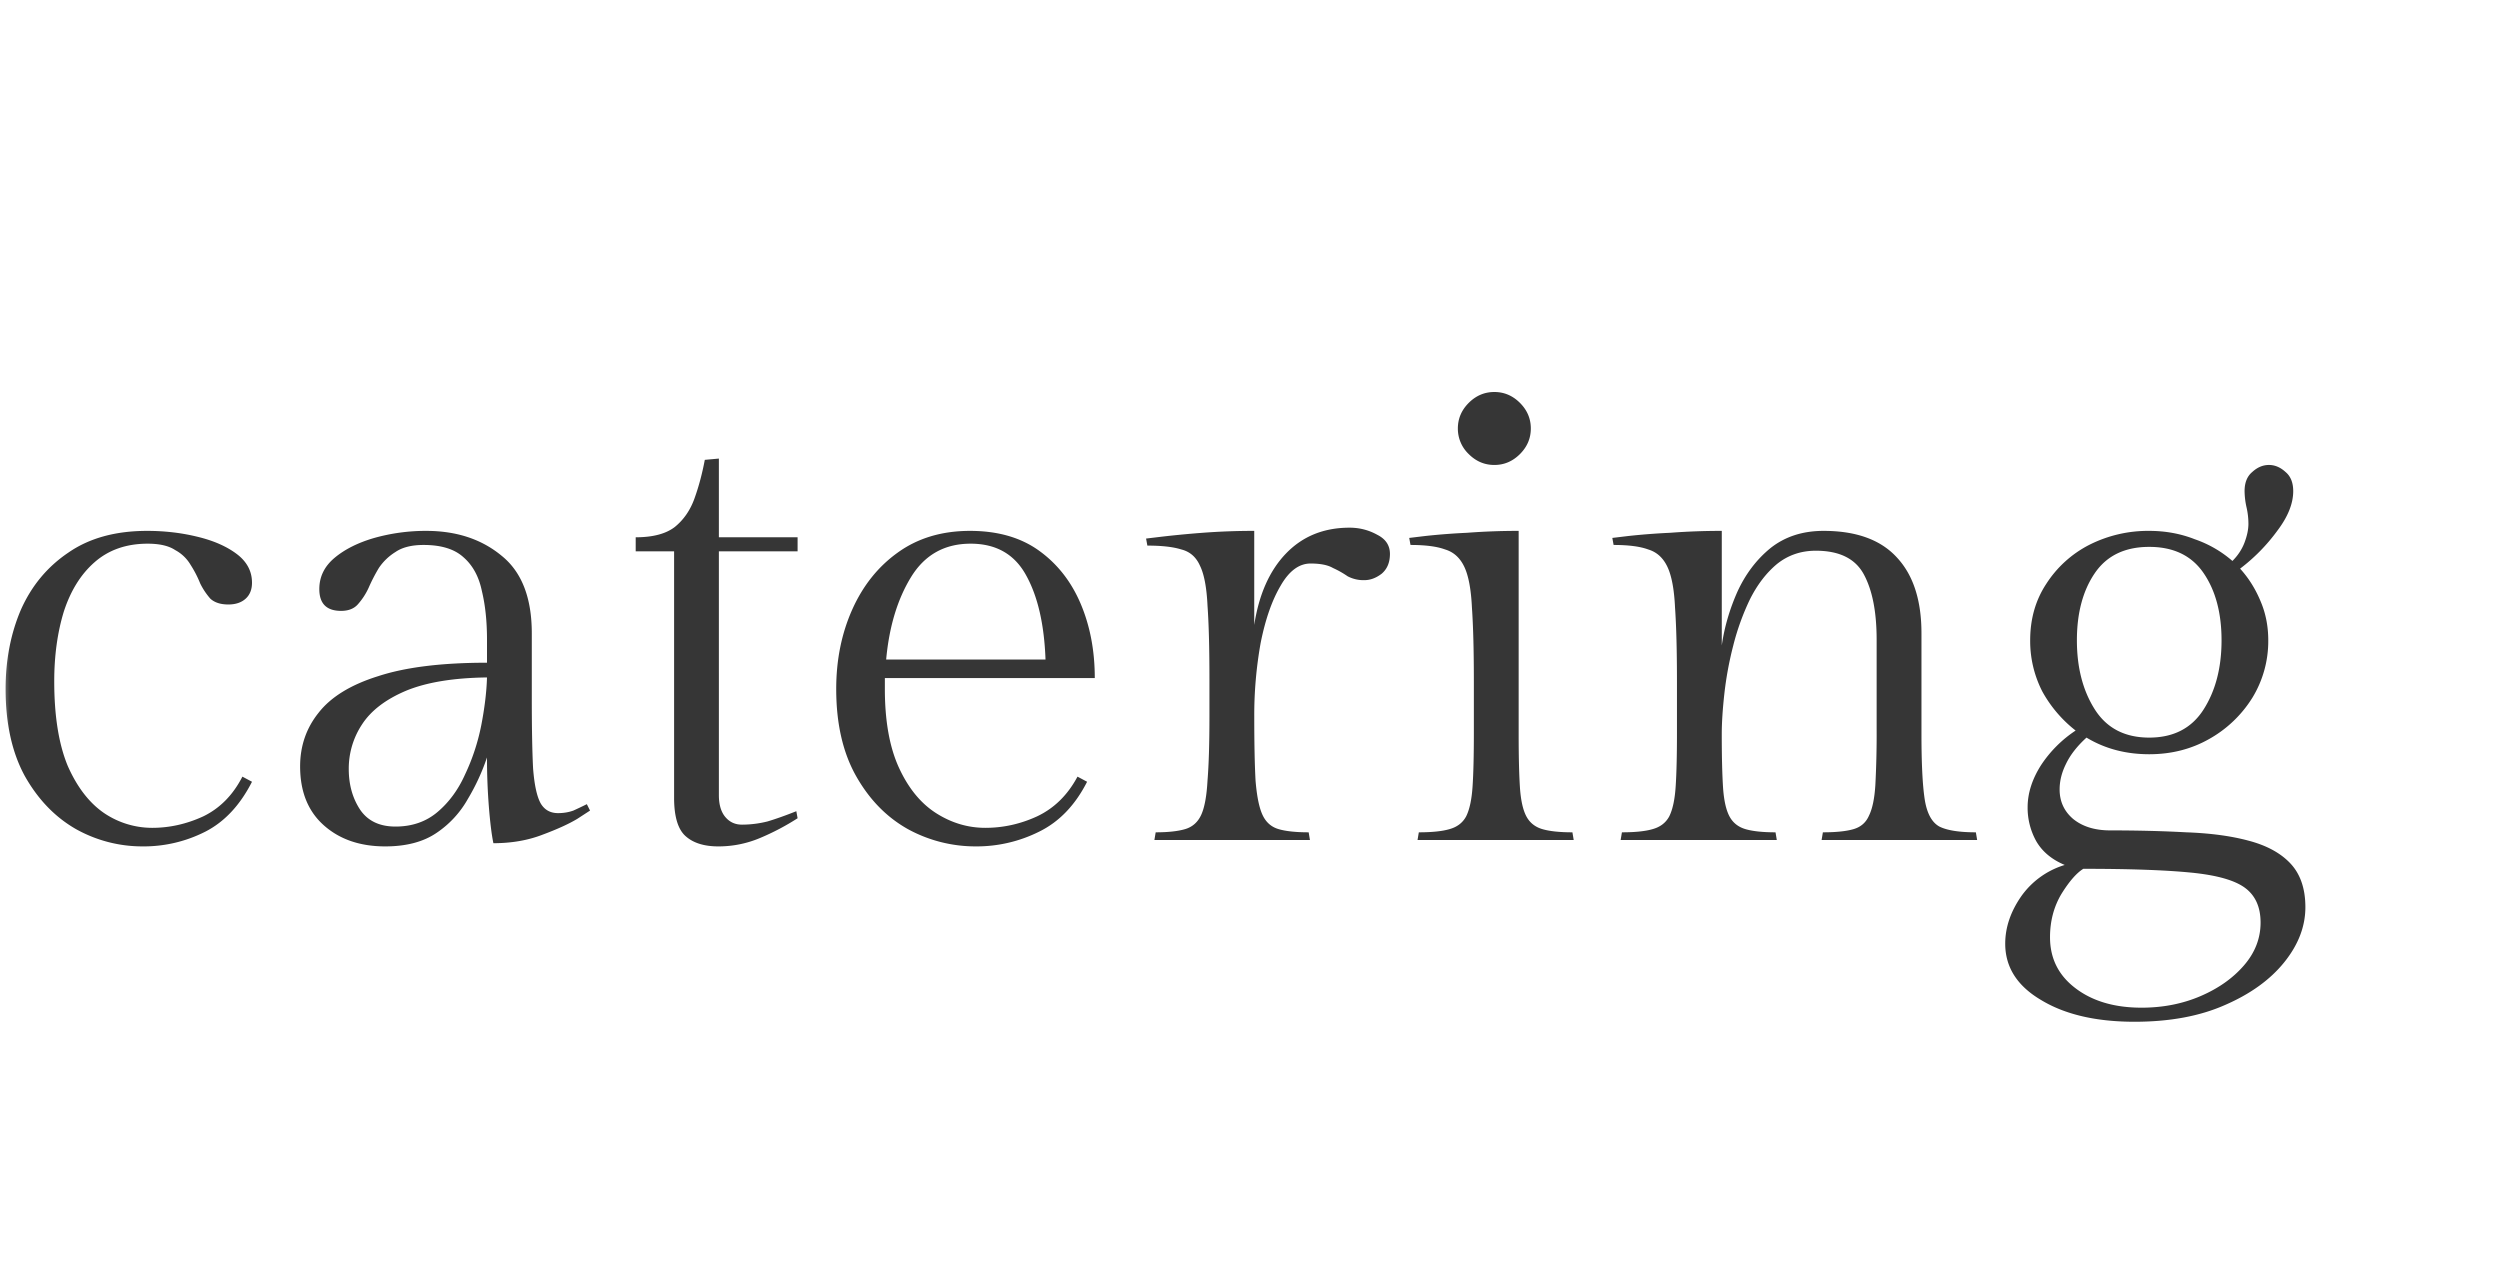 <svg width="125" height="64" fill="none" xmlns="http://www.w3.org/2000/svg"><mask id="a" style="mask-type:alpha" maskUnits="userSpaceOnUse" x="0" y="0" width="125" height="64"><path fill="#D9D9D9" d="M0 0h125v64H0z"/></mask><g mask="url(#a)"><path d="M12.12 38.832l.48.256c-.597 1.173-1.376 2.005-2.336 2.496a6.79 6.79 0 01-3.136.736 6.793 6.793 0 01-3.328-.864c-1.045-.597-1.899-1.483-2.56-2.656-.64-1.173-.96-2.624-.96-4.352 0-1.45.256-2.773.768-3.968.533-1.195 1.323-2.144 2.368-2.848 1.045-.725 2.357-1.088 3.936-1.088.875 0 1.707.096 2.496.288.81.192 1.472.48 1.984.864s.768.864.768 1.44c0 .341-.107.608-.32.8-.213.192-.501.288-.864.288-.384 0-.683-.096-.896-.288a3.436 3.436 0 01-.512-.768 5.475 5.475 0 00-.48-.928 1.967 1.967 0 00-.768-.736c-.32-.213-.779-.32-1.376-.32-1.067 0-1.952.31-2.656.928-.683.597-1.195 1.419-1.536 2.464-.32 1.045-.48 2.208-.48 3.488 0 1.728.224 3.136.672 4.224.47 1.067 1.077 1.856 1.824 2.368a4.29 4.29 0 002.4.736c.875 0 1.728-.192 2.56-.576.832-.405 1.483-1.067 1.952-1.984zm14.47-7.168v3.232c0 1.515.022 2.688.064 3.52.064.832.192 1.419.384 1.76.192.32.48.48.864.48.278 0 .534-.043.768-.128.235-.107.459-.213.672-.32l.16.32-.64.416c-.426.256-1.013.523-1.76.8-.725.277-1.536.416-2.432.416-.085-.405-.16-1.003-.224-1.792a30.926 30.926 0 01-.096-2.496 10.694 10.694 0 01-.96 2.08 4.967 4.967 0 01-1.568 1.696c-.661.448-1.514.672-2.56.672-1.258 0-2.282-.352-3.072-1.056-.79-.704-1.184-1.685-1.184-2.944 0-1.024.31-1.92.928-2.688.619-.79 1.61-1.397 2.976-1.824 1.366-.448 3.179-.672 5.44-.672v-1.152c0-.917-.085-1.728-.256-2.432-.15-.725-.458-1.29-.928-1.696-.448-.405-1.11-.608-1.984-.608-.597 0-1.066.117-1.408.352a2.72 2.72 0 00-.832.8 8.77 8.77 0 00-.512.992 3.3 3.3 0 01-.544.832c-.192.213-.47.32-.832.32-.725 0-1.088-.363-1.088-1.088 0-.619.256-1.141.768-1.568.512-.427 1.174-.757 1.984-.992a9.501 9.501 0 012.592-.352c1.515 0 2.774.416 3.776 1.248 1.003.81 1.504 2.101 1.504 3.872zm-6.816 9.664c.832 0 1.536-.245 2.112-.736.576-.49 1.035-1.12 1.376-1.888.363-.768.63-1.579.8-2.432.17-.875.267-1.675.288-2.4-1.685.021-3.04.245-4.064.672-1.002.427-1.728.981-2.176 1.664a4 4 0 00-.672 2.24c0 .79.192 1.472.576 2.048.384.555.97.832 1.76.832zm16.17-18.4v3.936h3.936v.704h-3.936V39.76c0 .47.107.832.32 1.088.214.256.491.384.832.384.427 0 .854-.053 1.28-.16.427-.128.907-.299 1.44-.512l.064.352c-.597.384-1.226.715-1.888.992a5.326 5.326 0 01-2.08.416c-.703 0-1.248-.17-1.631-.512-.384-.341-.576-.981-.576-1.92v-12.32h-1.92v-.704c.853 0 1.503-.17 1.951-.512.449-.363.78-.843.992-1.44.214-.597.384-1.237.512-1.92l.704-.064zM54.74 33.904H44.243v.544c0 1.6.235 2.912.704 3.936.47 1.024 1.088 1.781 1.856 2.272.768.49 1.59.736 2.464.736.896 0 1.76-.192 2.592-.576.854-.405 1.526-1.067 2.016-1.984l.48.256c-.597 1.173-1.397 2.005-2.4 2.496a6.985 6.985 0 01-3.168.736 7.036 7.036 0 01-3.392-.864c-1.066-.597-1.93-1.483-2.592-2.656-.661-1.173-.992-2.624-.992-4.352 0-1.45.267-2.773.8-3.968.534-1.195 1.29-2.144 2.272-2.848 1.003-.725 2.208-1.088 3.616-1.088 1.387 0 2.539.33 3.456.992.918.661 1.61 1.547 2.08 2.656.47 1.11.704 2.347.704 3.712zm-6.208-6.72c-1.301 0-2.293.555-2.976 1.664-.682 1.11-1.098 2.485-1.248 4.128h7.968c-.064-1.75-.384-3.147-.96-4.192-.576-1.067-1.504-1.6-2.784-1.6zm18.949-.8c.49 0 .95.117 1.376.352.426.213.64.533.64.96 0 .427-.139.757-.416.992-.278.213-.566.32-.864.32a1.71 1.71 0 01-.832-.192 4.759 4.759 0 00-.736-.416c-.256-.15-.63-.224-1.12-.224-.576 0-1.078.373-1.504 1.12-.427.725-.758 1.675-.992 2.848a20.48 20.48 0 00-.32 3.68c0 1.344.021 2.41.064 3.2.064.79.181 1.365.352 1.728.17.363.437.597.8.704.362.107.864.16 1.504.16l.064.384H57.72l.064-.384c.618 0 1.11-.053 1.472-.16.362-.107.63-.341.8-.704.17-.363.277-.939.32-1.728.064-.79.096-1.856.096-3.2v-1.856c0-1.557-.032-2.784-.096-3.68-.043-.917-.17-1.59-.384-2.016-.192-.427-.502-.693-.928-.8-.406-.128-.97-.192-1.696-.192l-.064-.352.8-.096a51.478 51.478 0 012.016-.192 33.813 33.813 0 012.592-.096v4.704c.234-1.515.757-2.699 1.568-3.552.832-.875 1.898-1.312 3.2-1.312zm8.452.16V36.72c0 1.11.021 1.995.064 2.656.043.64.15 1.12.32 1.44.17.32.437.533.8.64.363.107.864.16 1.504.16l.064.384h-7.808l.064-.384c.661 0 1.173-.053 1.536-.16.384-.107.661-.32.832-.64.17-.341.277-.843.32-1.504.043-.661.064-1.547.064-2.656v-2.56c0-1.557-.032-2.795-.096-3.712-.043-.917-.17-1.6-.384-2.048-.213-.448-.533-.736-.96-.864-.405-.15-.981-.224-1.728-.224l-.064-.352.8-.096a33.798 33.798 0 012.08-.16 33.813 33.813 0 012.592-.096zm-3.04-5.12c0-.49.181-.917.544-1.28.363-.363.79-.544 1.28-.544s.917.181 1.28.544c.363.363.544.79.544 1.28s-.181.917-.544 1.28c-.363.363-.79.544-1.28.544s-.917-.181-1.28-.544a1.751 1.751 0 01-.544-1.28zm13.196 5.12v5.728c.128-.896.384-1.781.768-2.656.406-.896.96-1.632 1.664-2.208.726-.576 1.61-.864 2.656-.864 1.643 0 2.87.448 3.68 1.344.81.875 1.216 2.133 1.216 3.776v5.056c0 1.45.054 2.528.16 3.232.107.704.352 1.163.736 1.376.384.192.992.288 1.824.288l.064.384H91.08l.064-.384c.662 0 1.174-.053 1.536-.16.363-.107.619-.33.768-.672.17-.341.278-.853.32-1.536a48.81 48.81 0 00.064-2.816v-4.448c0-1.387-.213-2.475-.64-3.264-.426-.79-1.226-1.184-2.4-1.184-.746 0-1.397.224-1.952.672-.533.448-.981 1.035-1.344 1.76a12.237 12.237 0 00-.832 2.304 17.283 17.283 0 00-.448 2.432c-.085.768-.128 1.44-.128 2.016 0 1.11.022 1.995.064 2.656.043.64.15 1.12.32 1.44.17.32.438.533.8.64.363.107.864.16 1.504.16l.064.384h-7.808l.064-.384c.662 0 1.174-.053 1.536-.16.384-.107.662-.32.832-.64.17-.341.278-.843.32-1.504.043-.661.064-1.547.064-2.656v-2.56c0-1.557-.032-2.795-.096-3.712-.042-.917-.17-1.6-.384-2.048-.213-.448-.533-.736-.96-.864-.405-.15-.981-.224-1.728-.224l-.064-.352.8-.096a33.804 33.804 0 012.08-.16 33.813 33.813 0 012.592-.096zm27.324 5.472a5.421 5.421 0 01-.8 2.88 5.983 5.983 0 01-2.144 2.048c-.896.512-1.898.768-3.008.768-1.173 0-2.218-.277-3.136-.832-.469.427-.81.864-1.024 1.312-.213.427-.32.853-.32 1.28 0 .597.224 1.088.672 1.472.47.384 1.088.576 1.856.576 1.366 0 2.635.032 3.808.096 1.195.043 2.23.181 3.104.416.896.235 1.59.608 2.08 1.12.512.533.768 1.27.768 2.208 0 .96-.352 1.877-1.056 2.752-.704.875-1.696 1.59-2.976 2.144-1.258.555-2.762.832-4.512.832-1.92 0-3.477-.363-4.672-1.088-1.194-.704-1.792-1.643-1.792-2.816 0-.81.267-1.6.8-2.368a4.125 4.125 0 012.176-1.568c-.661-.277-1.141-.683-1.44-1.216a3.442 3.442 0 01-.416-1.664c0-.704.224-1.408.672-2.112a6.077 6.077 0 011.728-1.728 6.397 6.397 0 01-1.664-1.952 5.527 5.527 0 01-.608-2.56c0-1.067.267-2.005.8-2.816a5.57 5.57 0 012.144-1.952 6.51 6.51 0 013.008-.704c.811 0 1.568.139 2.272.416a5.68 5.68 0 011.888 1.088c.278-.277.48-.587.608-.928.128-.341.192-.65.192-.928a3.69 3.69 0 00-.096-.832 3.864 3.864 0 01-.096-.8c0-.427.128-.747.384-.96.256-.235.534-.352.832-.352.299 0 .576.117.832.352.256.213.384.533.384.96 0 .619-.266 1.28-.8 1.984a9.128 9.128 0 01-1.856 1.888c.427.47.768 1.013 1.024 1.632.256.597.384 1.248.384 1.952zm-5.952 4.864c1.216 0 2.123-.47 2.72-1.408.598-.939.896-2.09.896-3.456 0-1.365-.298-2.485-.896-3.36-.597-.875-1.504-1.312-2.72-1.312-1.216 0-2.122.437-2.72 1.312-.597.875-.896 1.995-.896 3.36 0 1.365.299 2.517.896 3.456.598.939 1.504 1.408 2.72 1.408zm-3.296 6.56c-.341.213-.704.63-1.088 1.248-.384.64-.576 1.365-.576 2.176 0 1.045.416 1.888 1.248 2.528.854.661 1.963.992 3.328.992 1.067 0 2.048-.192 2.944-.576.896-.384 1.622-.896 2.176-1.536.555-.64.832-1.355.832-2.144 0-.768-.256-1.344-.768-1.728-.512-.384-1.408-.64-2.688-.768-1.28-.128-3.082-.192-5.408-.192z" fill="#363636"/></g></svg>